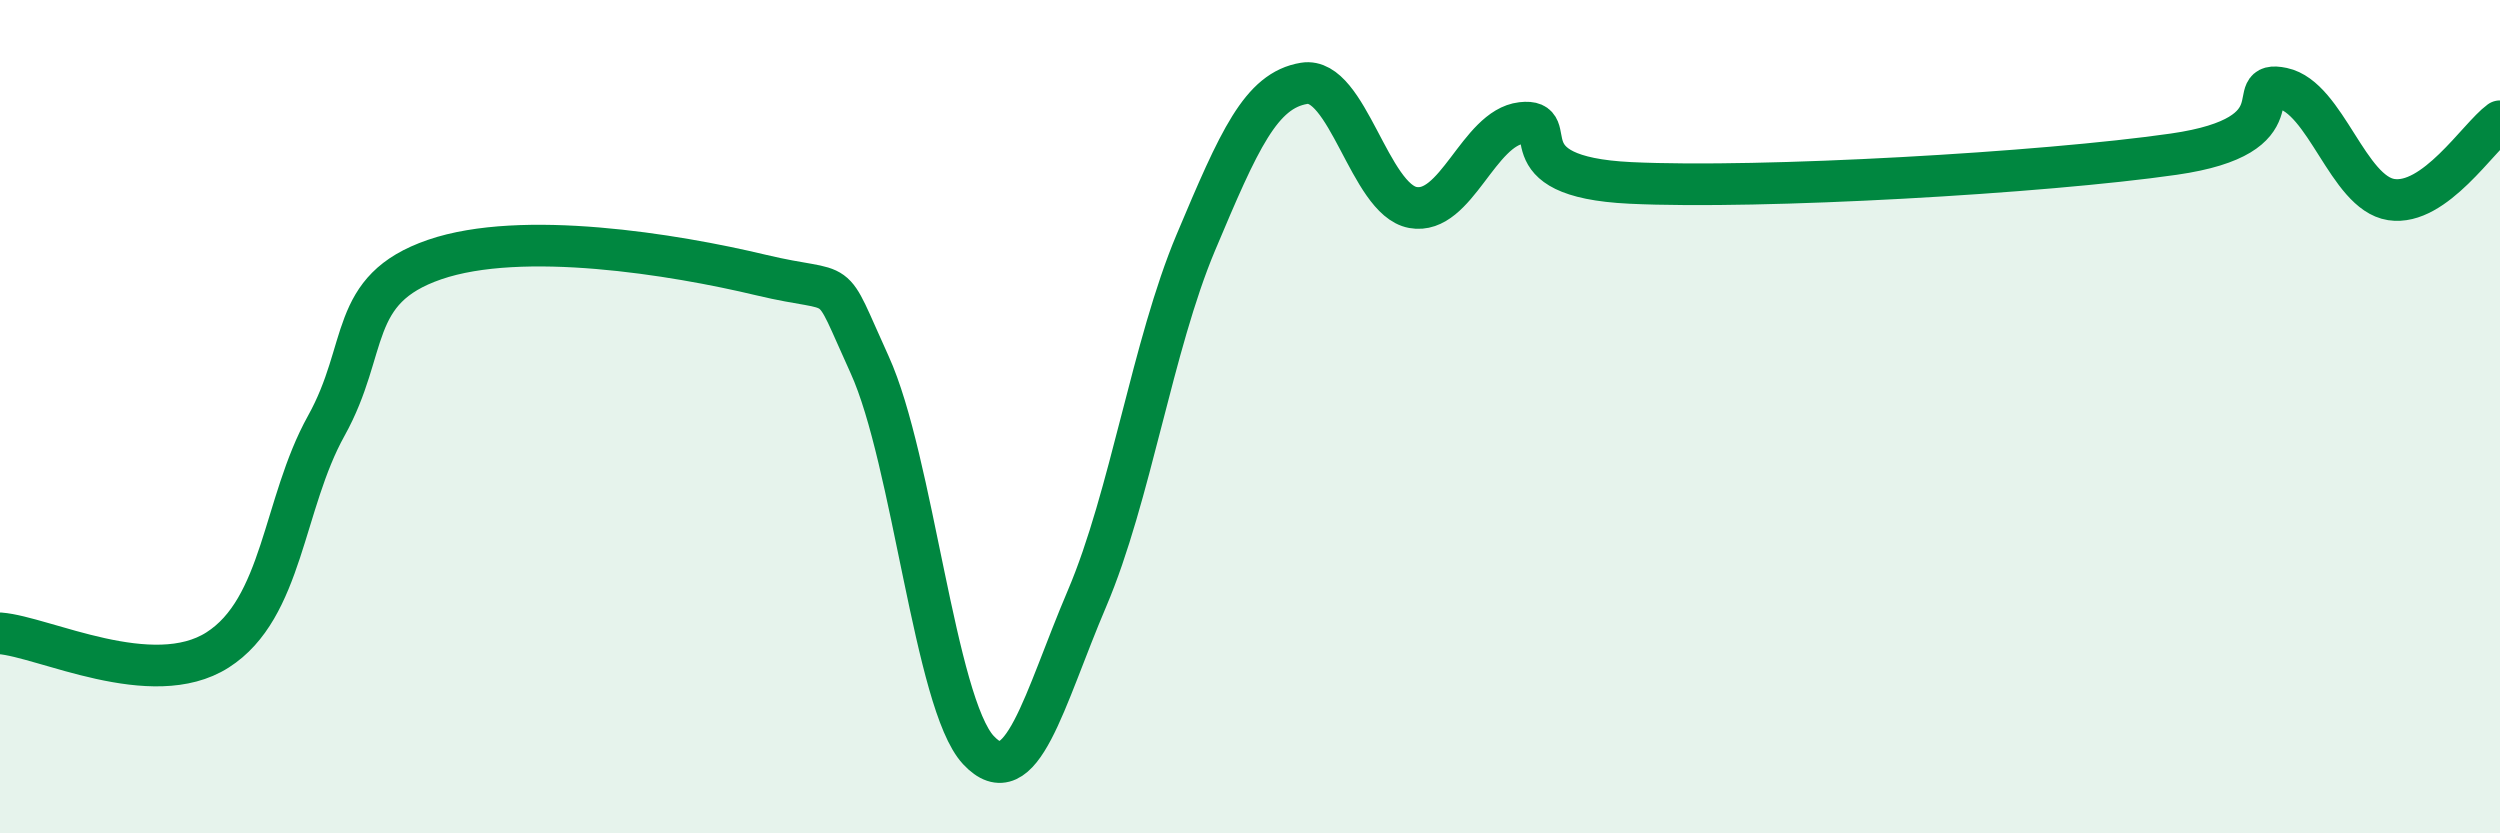 
    <svg width="60" height="20" viewBox="0 0 60 20" xmlns="http://www.w3.org/2000/svg">
      <path
        d="M 0,15.2 C 1.04,15.28 3.65,16.6 5.22,15.6 C 6.79,14.6 6.79,12.09 7.83,10.22 C 8.87,8.35 8.34,6.95 10.43,6.23 C 12.52,5.51 16.17,6.1 18.26,6.6 C 20.35,7.1 19.83,6.47 20.87,8.75 C 21.91,11.03 22.44,16.88 23.48,18 C 24.52,19.12 25.05,16.8 26.09,14.36 C 27.13,11.92 27.66,8.29 28.7,5.82 C 29.74,3.35 30.26,2.17 31.3,2 C 32.34,1.83 32.87,4.79 33.91,4.98 C 34.95,5.17 35.48,3.07 36.52,2.95 C 37.56,2.83 36,4.24 39.13,4.39 C 42.26,4.54 49.04,4.15 52.17,3.7 C 55.3,3.25 53.74,1.9 54.78,2.12 C 55.82,2.34 56.35,4.63 57.39,4.79 C 58.43,4.95 59.48,3.29 60,2.91L60 20L0 20Z"
        fill="#008740"
        opacity="0.1"
        stroke-linecap="round"
        stroke-linejoin="round"
      />
      <path
        d="M 0,15.2 C 1.04,15.28 3.65,16.6 5.22,15.6 C 6.79,14.6 6.79,12.09 7.83,10.22 C 8.87,8.35 8.34,6.95 10.43,6.23 C 12.52,5.51 16.17,6.1 18.26,6.6 C 20.35,7.1 19.83,6.47 20.87,8.75 C 21.91,11.03 22.44,16.88 23.48,18 C 24.52,19.12 25.05,16.8 26.09,14.36 C 27.13,11.92 27.66,8.29 28.7,5.82 C 29.74,3.35 30.26,2.17 31.3,2 C 32.34,1.83 32.87,4.79 33.91,4.98 C 34.95,5.17 35.48,3.07 36.52,2.95 C 37.56,2.83 36,4.24 39.13,4.39 C 42.26,4.54 49.04,4.15 52.17,3.7 C 55.3,3.25 53.74,1.9 54.78,2.12 C 55.82,2.34 56.35,4.63 57.39,4.79 C 58.43,4.95 59.48,3.29 60,2.91"
        stroke="#008740"
        stroke-width="1"
        fill="none"
        stroke-linecap="round"
        stroke-linejoin="round"
      />
    </svg>
  